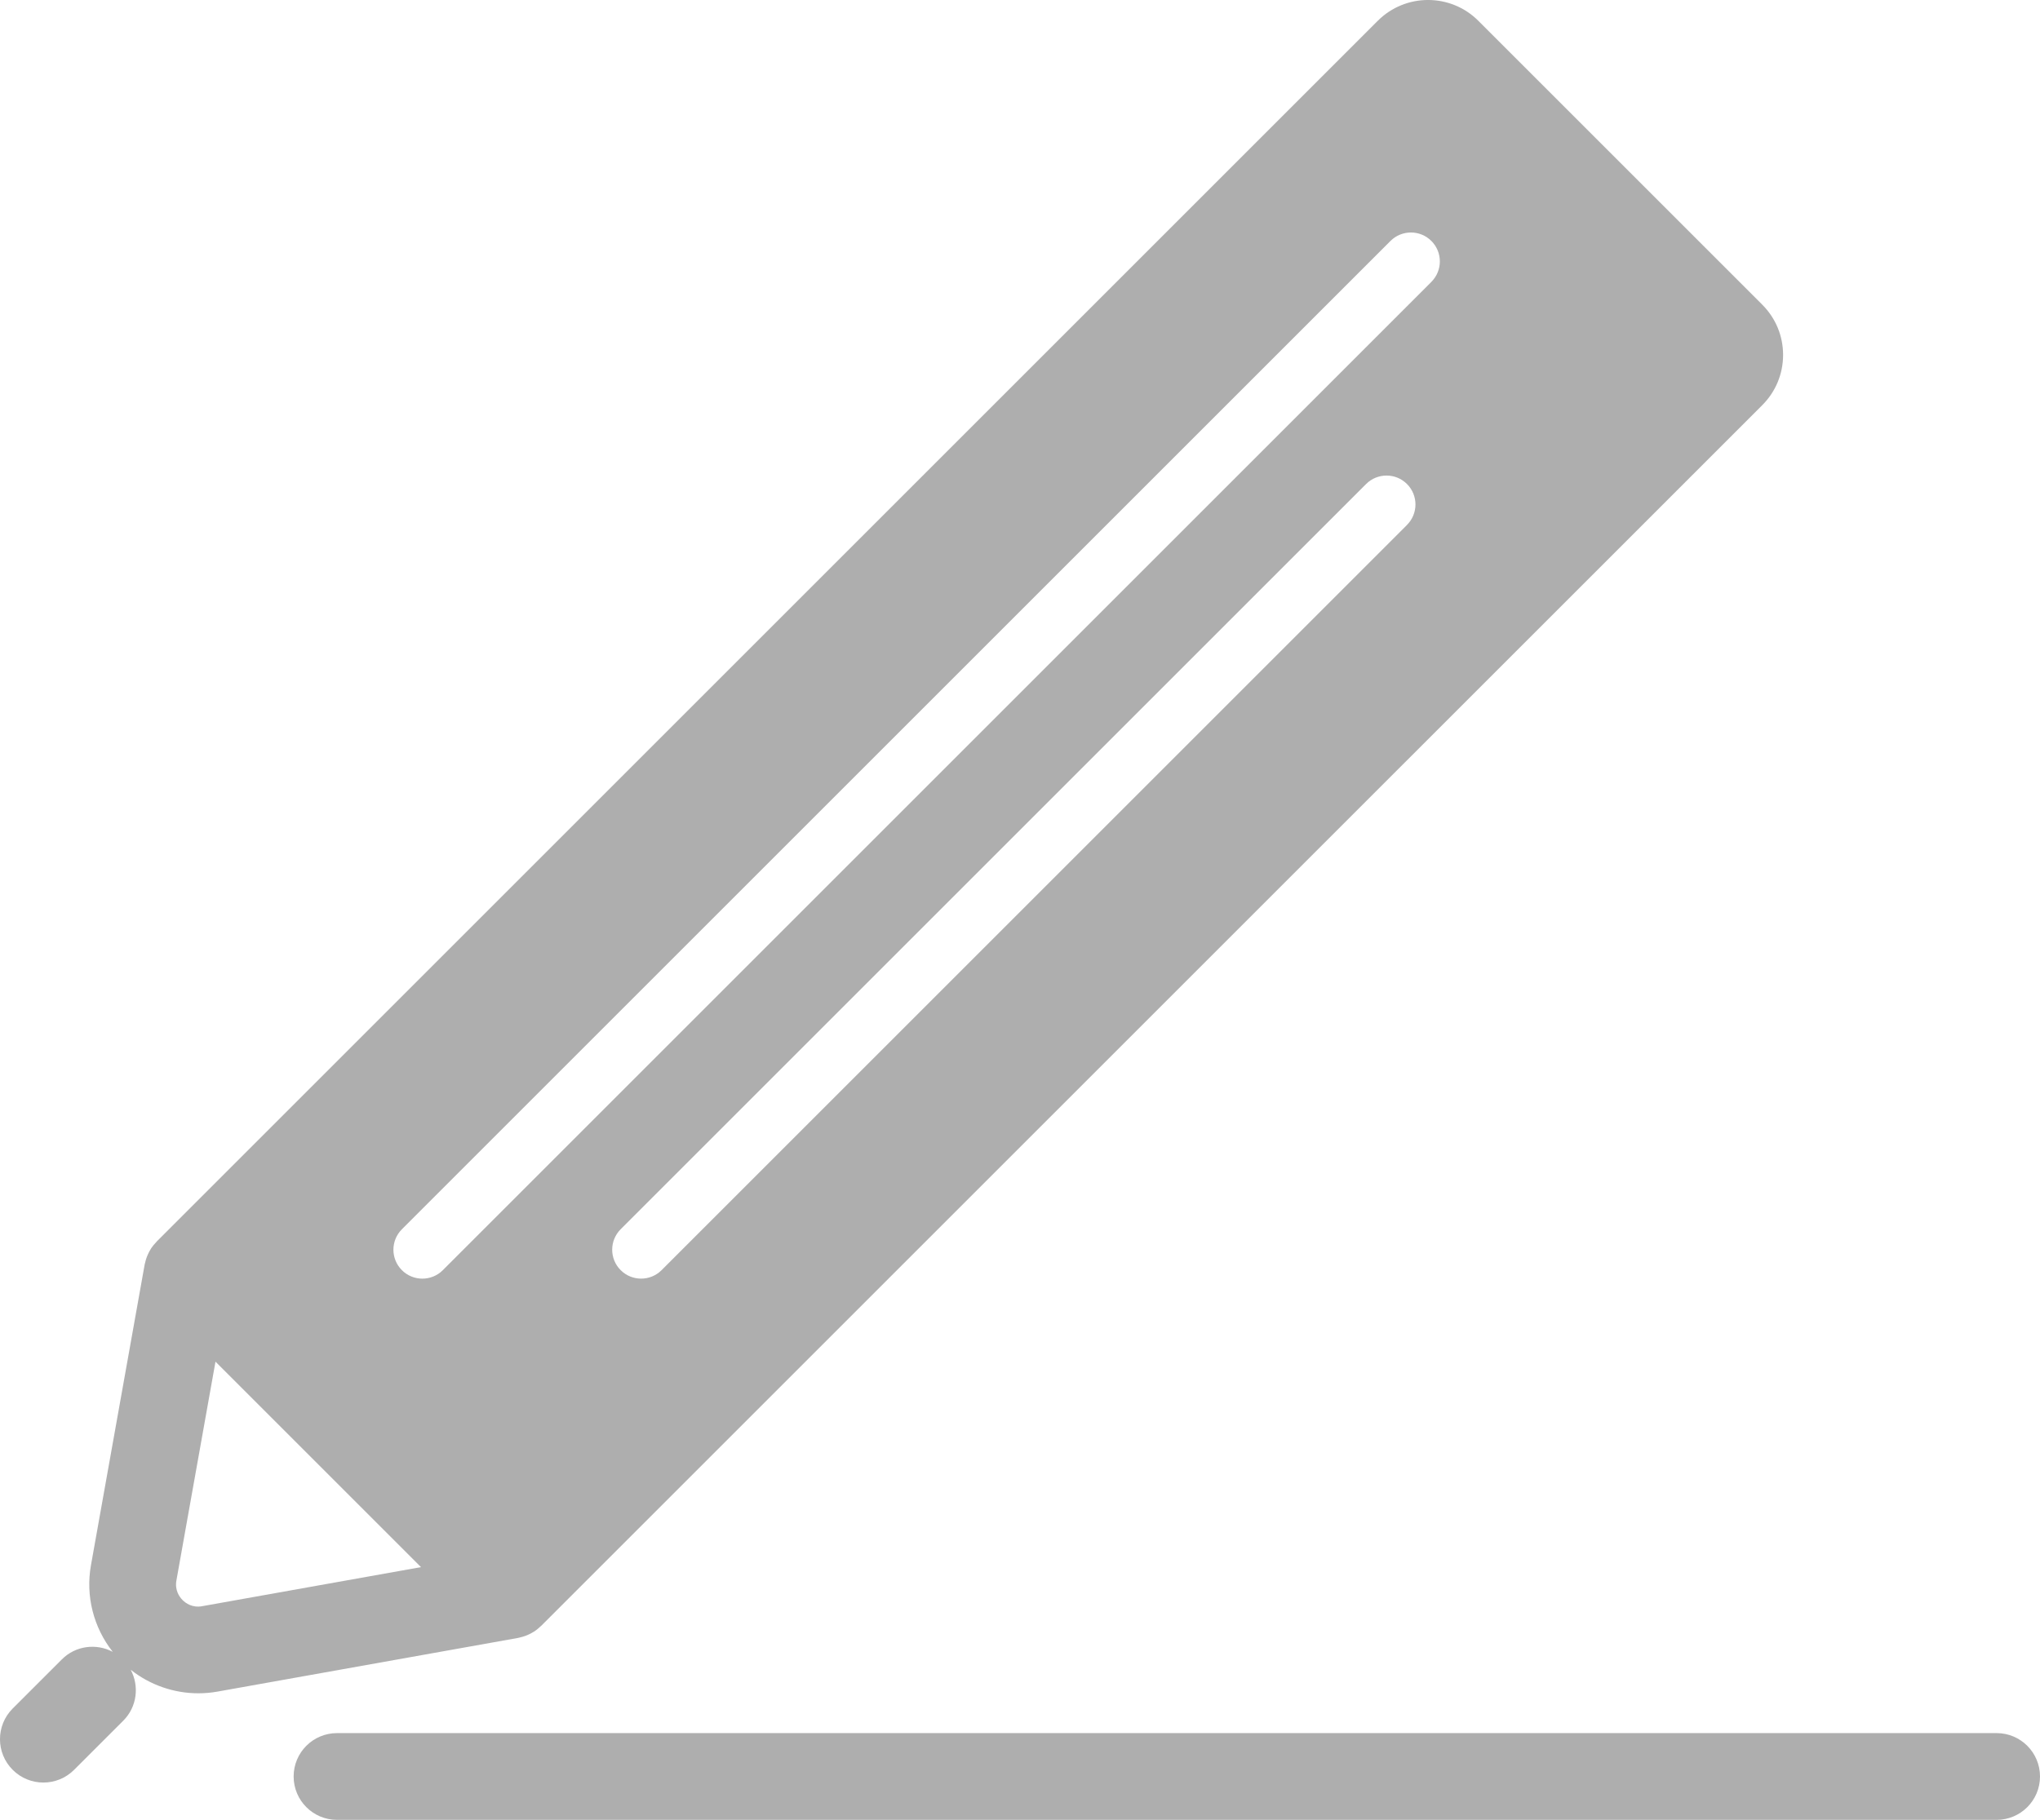 <?xml version="1.0" encoding="UTF-8"?><svg id="_レイヤー_2" xmlns="http://www.w3.org/2000/svg" viewBox="0 0 73.871 65.917"><defs><style>.cls-1{fill:#aeaeae;}</style></defs><g id="_文字"><path class="cls-1" d="m63.815,11.036L53.531.752c-1.003-1.003-2.635-1.003-3.639 0L5.674,44.97c-.008.008-.014.018-.022.027-.064.067-.125.138-.177.216-.005.007-.008.015-.013.023-.044.069-.082.143-.115.219-.011.025-.021.05-.031.076-.026.069-.047.14-.063.213-.004.016-.009.032-.012.048-.001.004-.002.009-.003.013l-1.944,10.888c-.2,1.117.094,2.259.789,3.139-.593-.314-1.343-.228-1.842.272l-1.781,1.78c-.614.614-.614,1.609-0,2.222.307.307.709.46,1.111.46.402,0,.804-.153,1.111-.46l1.781-1.78c.501-.5.586-1.252.27-1.846.698.552,1.562.853,2.448.853.23,0,.462-.02.693-.061l10.888-1.945c.004-.001.007-.002.011-.003.019-.004.038-.01.057-.014.07-.016.138-.036.203-.06.027-.01.054-.021.081-.033.073-.032.143-.068.21-.111.01-.006.02-.011.03-.017.077-.051.147-.111.214-.175.009-.008.019-.014.028-.023L63.814,14.675c.486-.486.754-1.132.754-1.82,0-.687-.268-1.333-.754-1.819ZM7.321,58.179c-.36.064-.599-.112-.71-.223-.111-.111-.287-.351-.223-.71l1.415-7.925,7.442,7.442-7.925,1.415ZM50.95,19.013l-26.993,26.993c-.204.205-.473.307-.741.307s-.536-.102-.741-.307c-.409-.409-.409-1.072,0-1.481l26.993-26.993c.409-.409,1.073-.409,1.481,0,.409.409.409,1.072,0,1.481Zm.883-8.804L16.035,46.007c-.204.205-.473.307-.741.307s-.536-.102-.741-.307c-.409-.409-.409-1.072,0-1.481L50.351,8.728c.409-.409,1.073-.409,1.481,0,.409.409.409,1.072,0,1.481Z"/><path class="cls-1" d="m72.3,65.917H12.204c-.868,0-1.571-.703-1.571-1.571s.703-1.571,1.571-1.571h60.096c.868,0,1.571.703,1.571,1.571s-.703,1.571-1.571,1.571Z"/></g></svg>